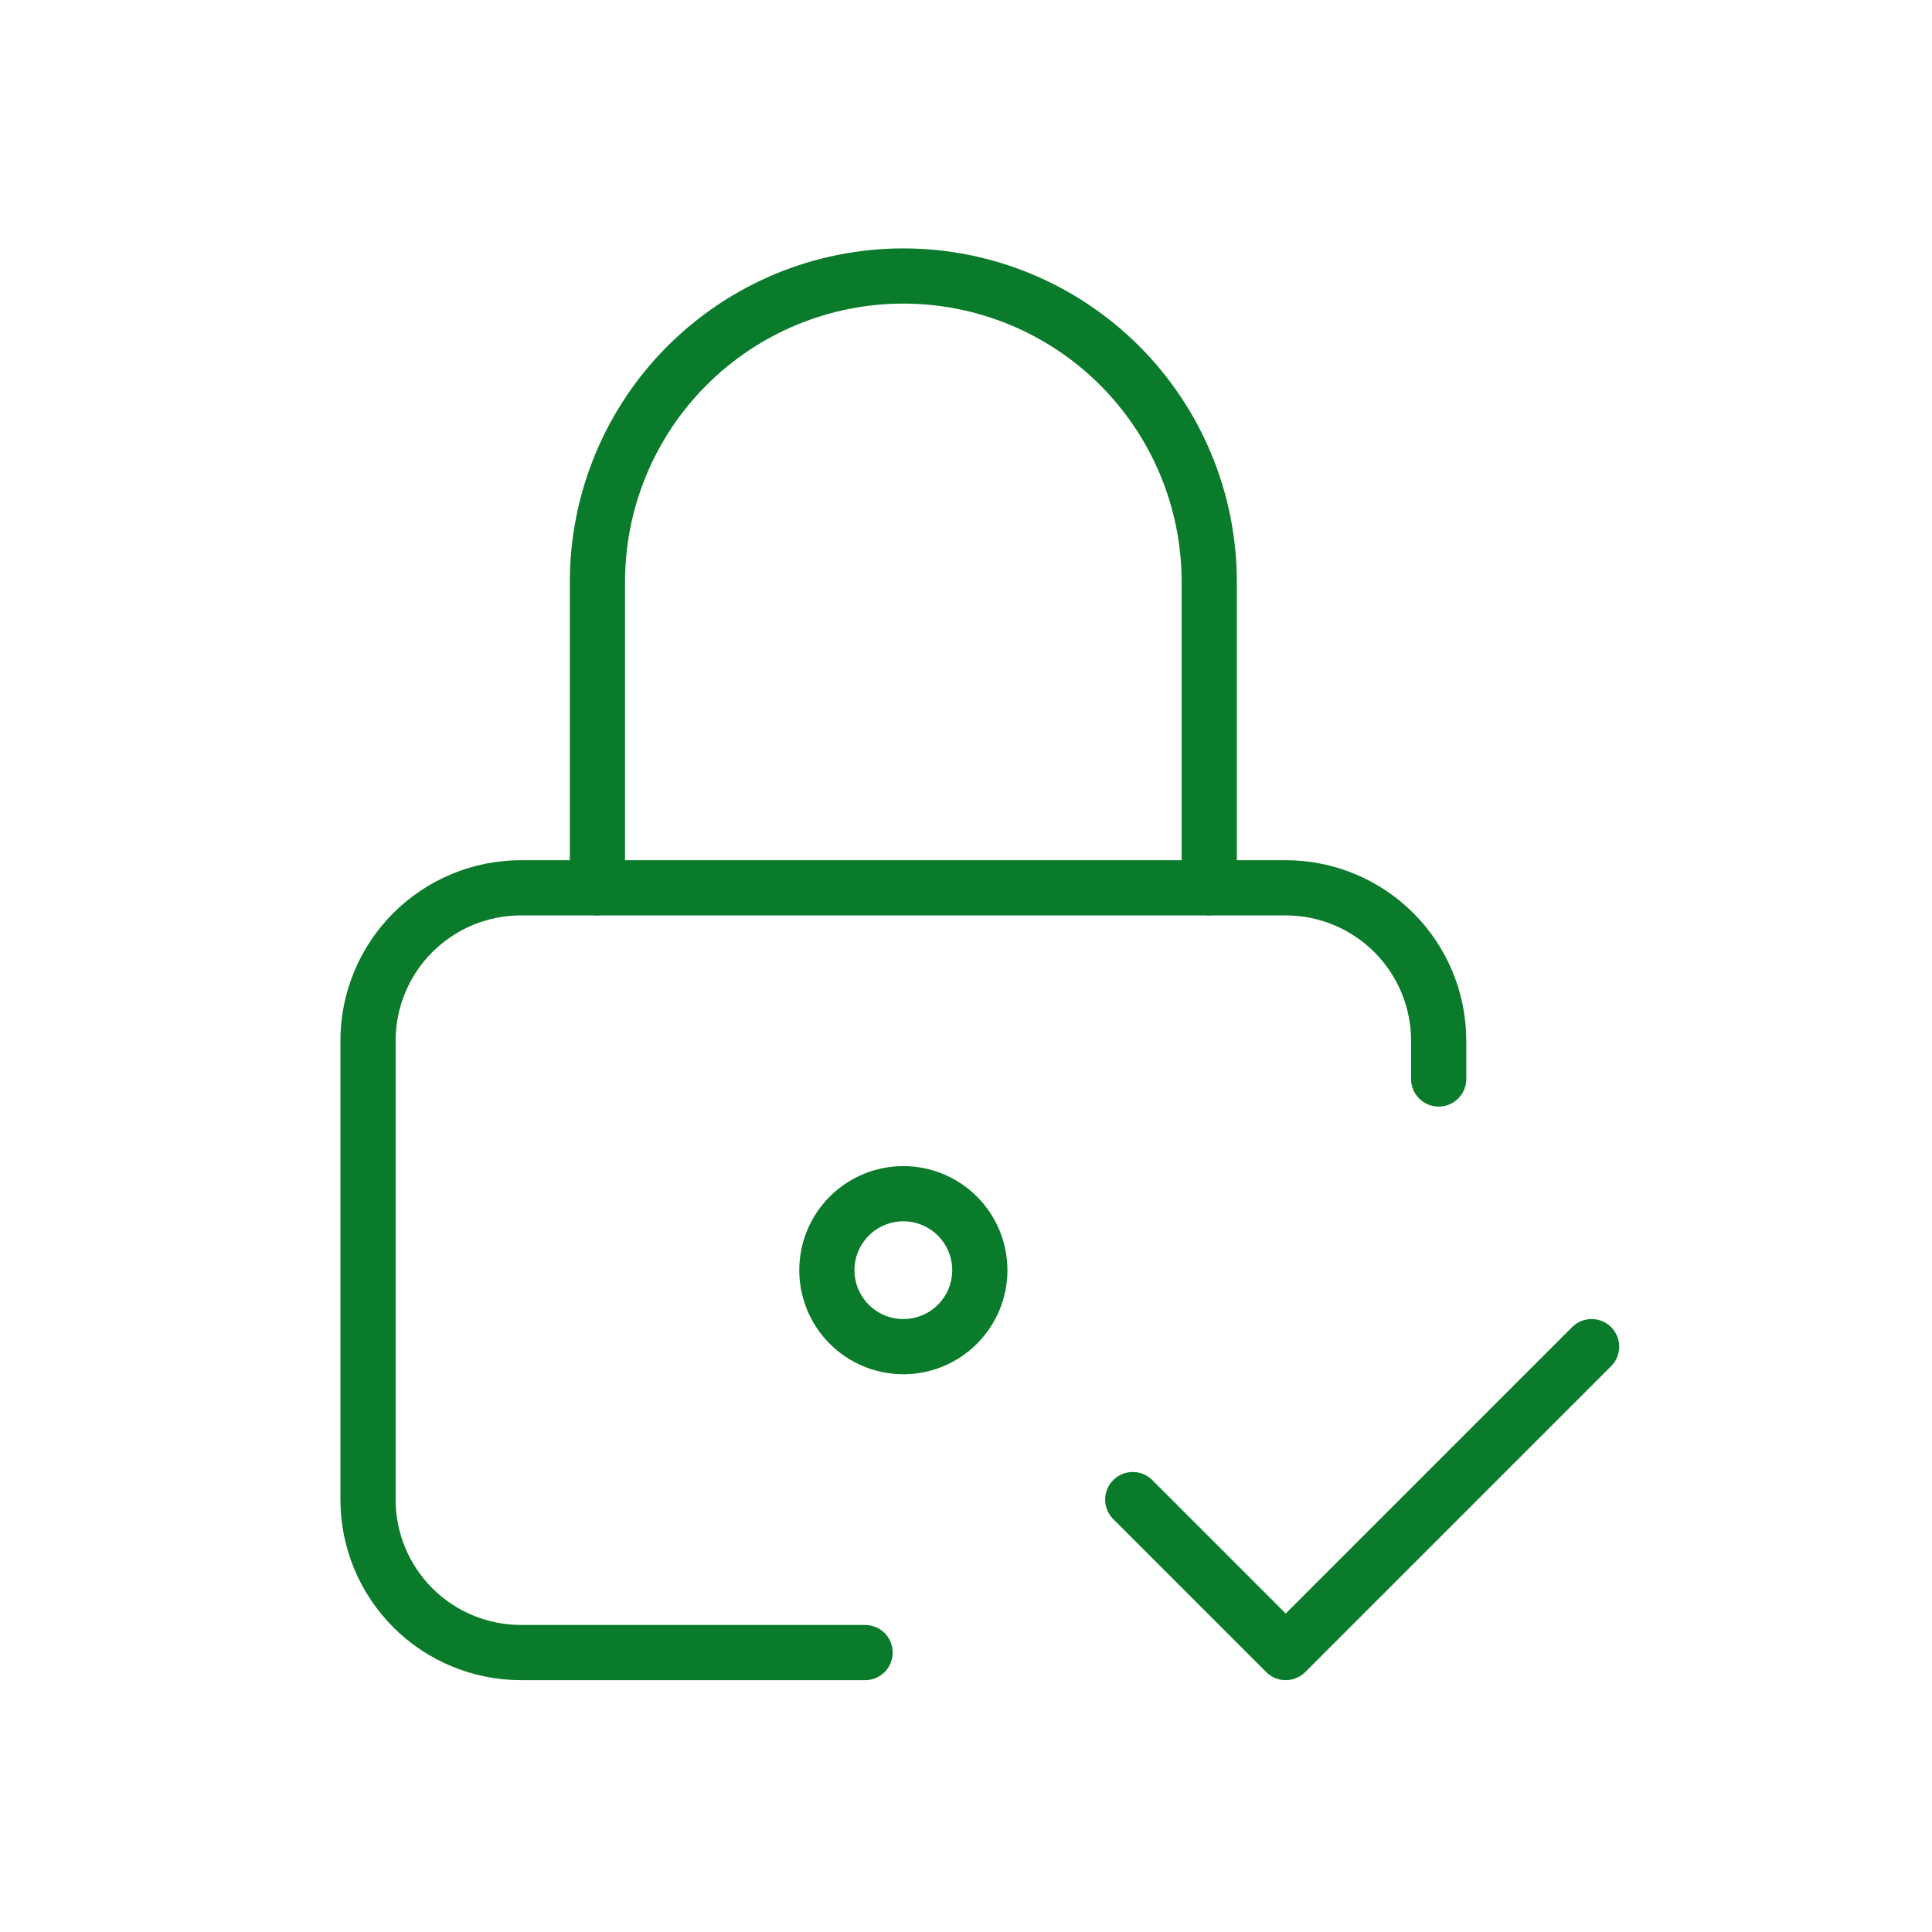 <svg width="70" height="70" viewBox="0 0 70 70" fill="none" xmlns="http://www.w3.org/2000/svg">
<g id="Frame">
<g id="Group">
<path id="Vector" d="M31.344 59.875H18.876C17.406 59.875 15.996 59.291 14.957 58.252C13.918 57.213 13.334 55.803 13.334 54.333V37.708C13.334 36.239 13.918 34.829 14.957 33.79C15.996 32.751 17.406 32.167 18.876 32.167H46.584C48.054 32.167 49.463 32.751 50.502 33.79C51.542 34.829 52.126 36.239 52.126 37.708V39.094" stroke="#0A7B2A" stroke-width="2" stroke-linecap="round" stroke-linejoin="round"/>
<path id="Vector_2" d="M21.646 32.167V21.083C21.646 18.144 22.814 15.325 24.893 13.246C26.971 11.168 29.79 10 32.73 10C35.669 10 38.488 11.168 40.567 13.246C42.645 15.325 43.813 18.144 43.813 21.083V32.167M41.042 54.333L46.584 59.875L57.667 48.792M29.959 46.021C29.959 46.756 30.251 47.461 30.77 47.98C31.29 48.5 31.995 48.792 32.73 48.792C33.465 48.792 34.169 48.5 34.689 47.98C35.209 47.461 35.501 46.756 35.501 46.021C35.501 45.286 35.209 44.581 34.689 44.062C34.169 43.542 33.465 43.25 32.73 43.25C31.995 43.25 31.29 43.542 30.77 44.062C30.251 44.581 29.959 45.286 29.959 46.021Z" stroke="#0A7B2A" stroke-width="2" stroke-linecap="round" stroke-linejoin="round"/>
</g>
</g>
</svg>
